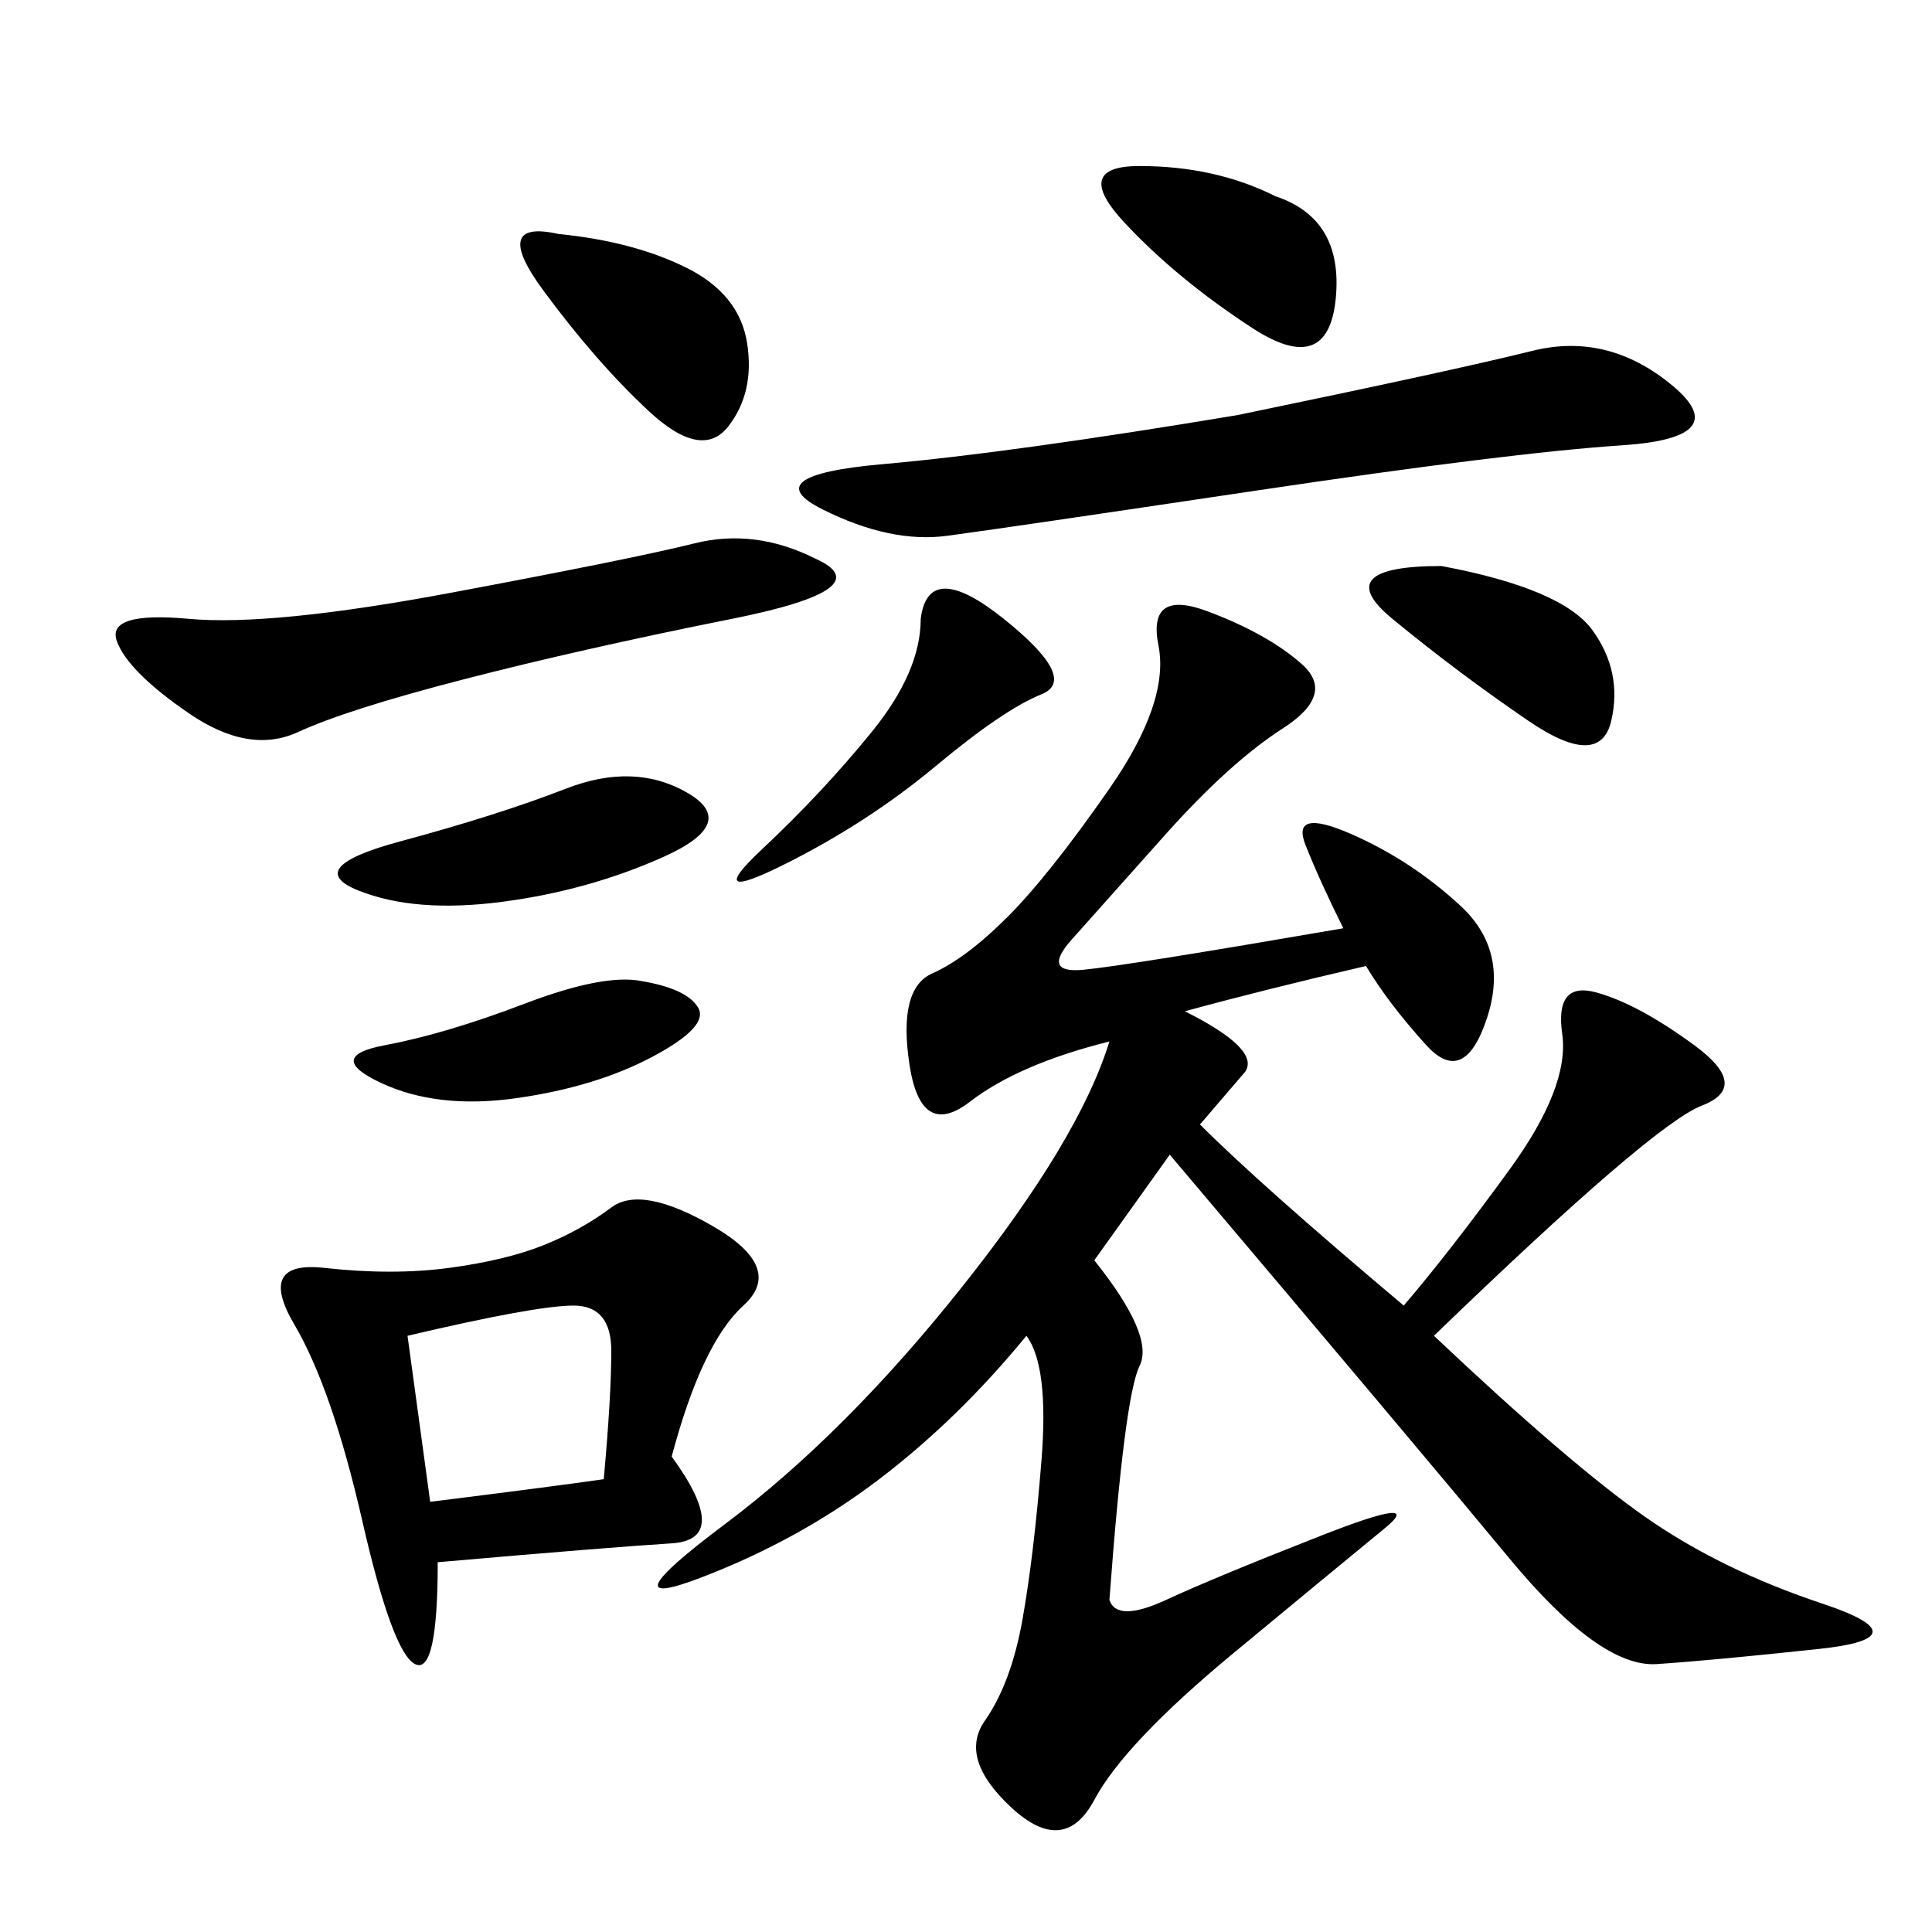<svg xmlns="http://www.w3.org/2000/svg" xmlns:xlink="http://www.w3.org/1999/xlink" width="300" height="300"><path d="M169.92 195.70Q179.30 207.42 176.95 212.11Q174.61 216.80 172.27 248.44L172.27 248.44Q173.44 251.95 181.05 248.44Q188.67 244.92 205.08 238.48Q221.48 232.03 215.04 237.30Q208.59 242.58 191.60 256.64Q174.61 270.70 169.92 279.49Q165.23 288.28 157.03 280.66Q148.83 273.05 152.93 267.19Q157.03 261.33 158.79 251.37Q160.55 241.41 161.72 226.76Q162.89 212.11 159.38 207.42L159.38 207.42Q148.83 220.31 136.52 229.69Q124.22 239.06 108.98 244.92Q93.75 250.78 112.50 236.72Q131.25 222.66 149.41 199.80Q167.58 176.95 172.27 161.72L172.27 161.72Q158.20 165.23 150.59 171.09Q142.97 176.95 141.21 165.23Q139.45 153.52 144.73 151.17Q150 148.83 156.45 142.38Q162.89 135.94 172.27 122.46Q181.64 108.98 179.88 100.20Q178.13 91.41 187.50 94.92Q196.88 98.44 202.15 103.13Q207.42 107.81 199.22 113.09Q191.02 118.36 181.05 129.49Q171.09 140.63 166.41 145.90Q161.72 151.17 168.16 150.59Q174.61 150 208.59 144.14L208.59 144.14Q205.08 137.11 202.73 131.25Q200.39 125.39 209.77 129.49Q219.14 133.59 226.76 140.63Q234.38 147.66 230.86 158.20Q227.34 168.75 221.48 162.30Q215.63 155.86 212.11 150L212.11 150Q196.88 153.52 183.98 157.03L183.98 157.03Q195.70 162.89 193.36 166.41L193.36 166.41L186.33 174.61Q195.70 183.98 217.97 202.73L217.97 202.73Q225 194.53 234.38 181.64Q243.75 168.75 242.58 160.55Q241.41 152.34 247.85 154.10Q254.30 155.86 263.09 162.30Q271.88 168.75 264.26 171.68Q256.64 174.61 222.66 207.42L222.66 207.42Q243.75 227.34 255.47 235.55Q267.19 243.75 283.01 249.02Q298.83 254.30 282.42 256.05Q266.02 257.81 257.23 258.40Q248.44 258.98 234.38 241.99Q220.31 225 181.64 179.30L181.64 179.30L169.92 195.70ZM104.30 226.17Q113.67 239.06 104.30 239.65Q94.92 240.23 67.97 242.58L67.97 242.58Q67.97 260.16 64.45 258.40Q60.94 256.64 56.25 236.13Q51.56 215.63 45.70 205.66Q39.84 195.70 50.39 196.88Q60.94 198.05 69.73 196.88Q78.52 195.70 84.38 193.36Q90.23 191.02 94.92 187.50Q99.61 183.98 110.74 190.43Q121.88 196.88 115.43 202.73Q108.98 208.59 104.30 226.17L104.30 226.17ZM192.19 64.45Q226.17 57.42 237.89 54.49Q249.61 51.56 259.57 59.77Q269.53 67.97 251.95 69.14Q234.38 70.31 195.12 76.17Q155.86 82.03 147.07 83.20Q138.28 84.38 127.73 79.10Q117.19 73.83 137.11 72.07Q157.03 70.31 192.19 64.45L192.19 64.45ZM126.56 86.72Q137.11 91.41 113.67 96.09Q90.23 100.78 72.07 105.47Q53.91 110.16 46.29 113.67Q38.67 117.19 29.30 110.74Q19.92 104.30 18.16 99.61Q16.41 94.92 29.30 96.09Q42.19 97.27 70.31 91.99Q98.44 86.72 107.81 84.38Q117.19 82.03 126.56 86.72L126.56 86.72ZM63.28 207.42L66.80 233.20Q85.55 230.86 93.75 229.69L93.75 229.69Q94.92 216.80 94.92 209.77L94.92 209.77Q94.92 202.73 89.06 202.73L89.06 202.73Q83.20 202.73 63.28 207.42L63.28 207.42ZM106.64 123.05Q114.84 127.73 103.13 133.01Q91.41 138.28 77.93 140.04Q64.45 141.80 55.66 138.28Q46.88 134.77 62.11 130.66Q77.34 126.56 87.89 122.46Q98.44 118.36 106.64 123.05L106.64 123.05ZM86.72 36.33Q98.44 37.50 106.64 41.60Q114.84 45.70 116.02 53.32Q117.19 60.94 113.09 66.21Q108.98 71.48 100.78 63.87Q92.58 56.25 84.38 45.12Q76.17 33.98 86.72 36.33L86.72 36.33ZM142.97 96.09Q144.14 86.72 155.86 96.09Q167.58 105.47 161.72 107.81Q155.86 110.16 145.31 118.95Q134.77 127.73 121.88 134.18Q108.98 140.63 118.36 131.84Q127.73 123.05 135.35 113.67Q142.97 104.30 142.97 96.09L142.97 96.09ZM198.05 30.47Q208.59 33.98 207.42 46.29Q206.25 58.59 194.53 50.98Q182.81 43.36 174.61 34.57Q166.41 25.78 176.95 25.78L176.95 25.78Q188.67 25.78 198.05 30.47L198.05 30.47ZM99.61 152.34Q106.64 153.52 108.40 156.45Q110.16 159.38 101.37 164.06Q92.58 168.75 80.27 170.51Q67.97 172.27 59.18 168.16Q50.39 164.06 59.77 162.30Q69.14 160.55 81.45 155.86Q93.75 151.17 99.61 152.34L99.61 152.34ZM223.83 87.89Q242.58 91.41 247.27 97.85Q251.95 104.30 250.20 111.91Q248.44 119.53 237.30 111.91Q226.17 104.30 216.21 96.09Q206.25 87.89 223.83 87.89L223.83 87.89Z"/></svg>